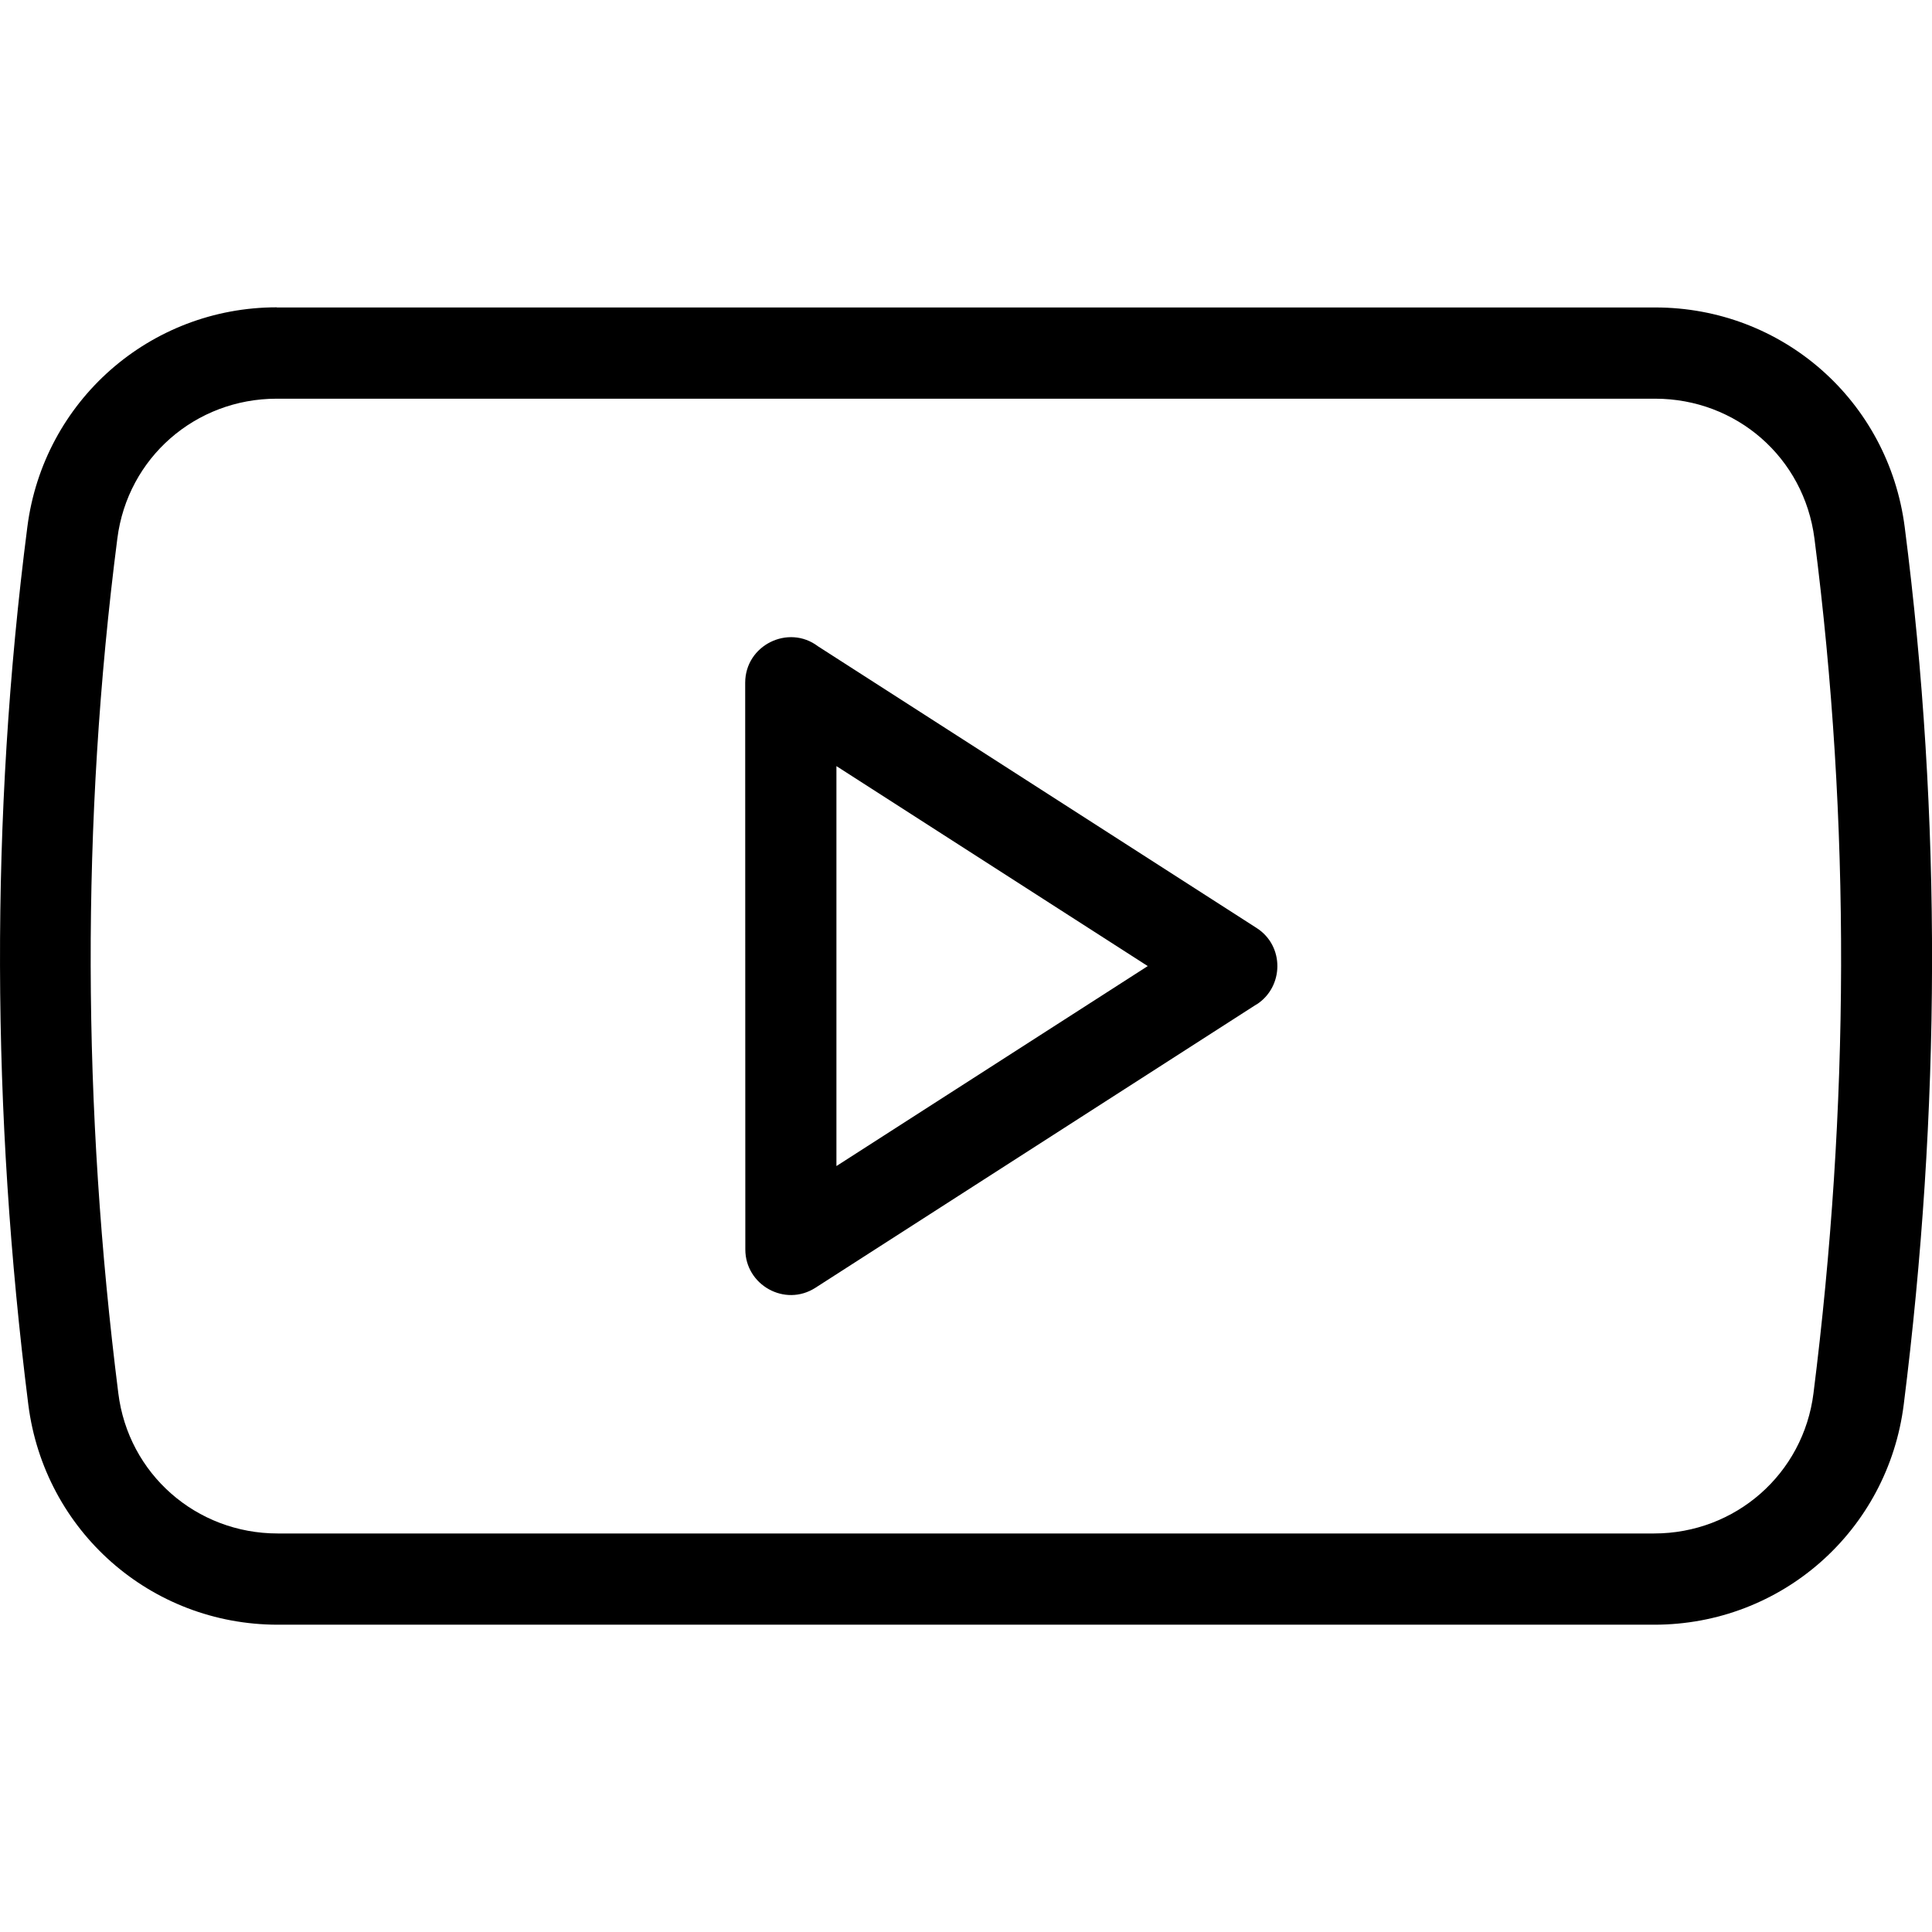 <?xml version="1.0" encoding="UTF-8" standalone="no"?>
<svg
   xml:space="preserve"
   version="1.1"
   style="image-rendering:optimizeQuality;shape-rendering:geometricPrecision;text-rendering:geometricPrecision"
   viewBox="0 0 100 100"
   x="0px"
   y="0px"
   fill-rule="evenodd"
   clip-rule="evenodd"
   id="svg16"
   sodipodi:docname="noun-video-2659532.svg"
   width="100"
   height="100"
   inkscape:version="1.2.2 (732a01da63, 2022-12-09)"
   xmlns:inkscape="http://www.inkscape.org/namespaces/inkscape"
   xmlns:sodipodi="http://sodipodi.sourceforge.net/DTD/sodipodi-0.dtd"
   xmlns="http://www.w3.org/2000/svg"
   xmlns:svg="http://www.w3.org/2000/svg"><sodipodi:namedview
     id="namedview18"
     pagecolor="#ffffff"
     bordercolor="#666666"
     borderopacity="1.0"
     inkscape:showpageshadow="2"
     inkscape:pageopacity="0.0"
     inkscape:pagecheckerboard="0"
     inkscape:deskcolor="#d1d1d1"
     showgrid="false"
     inkscape:zoom="3.443406"
     inkscape:cx="9.5835344"
     inkscape:cy="24.104041"
     inkscape:window-width="1920"
     inkscape:window-height="1009"
     inkscape:window-x="-8"
     inkscape:window-y="-8"
     inkscape:window-maximized="1"
     inkscape:current-layer="svg16" /><defs
     id="defs4"><style
       type="text/css"
       id="style2">
   
    .fil0 {fill:black;fill-rule:nonzero}
   
  </style></defs><g
     id="g10"
     transform="matrix(0.708,0,0,0.708,-0.008,15.914)"><path
       class="fil0"
       d="m 20.24,0 h 100.78 c 9.31,0 17.05,6.83 18.24,16.06 2.74,21.32 2.61,42.82 -0.07,64.13 -1.16,9.24 -8.93,16.11 -18.24,16.11 H 20.32 C 11.01,96.3 3.25,89.43 2.08,80.2 -0.6,58.93 -0.73,37.33 2.01,16.05 3.19,6.84 10.97,-0.01 20.25,-0.01 Z M 121.02,6.67 H 20.24 C 14.3,6.67 9.34,10.99 8.59,16.89 5.92,37.66 6.04,58.6 8.66,79.37 c 0.73,5.91 5.7,10.26 11.65,10.26 h 100.63 c 5.94,0 10.91,-4.35 11.65,-10.25 2.62,-20.81 2.74,-41.68 0.07,-62.49 -0.76,-5.91 -5.7,-10.22 -11.65,-10.22 z"
       id="path6" /><path
       class="fil0"
       d="M 91.87,50.95 59.62,71.67 C 57.39,73.1 54.5,71.46 54.5,68.87 L 54.49,27.44 c 0,-2.76 3.17,-4.3 5.32,-2.67 l 32.06,20.59 c 2.06,1.31 2.01,4.31 0,5.6 z M 61.16,62.77 83.92,48.15 61.16,33.53 Z"
       id="path8" /></g></svg>
